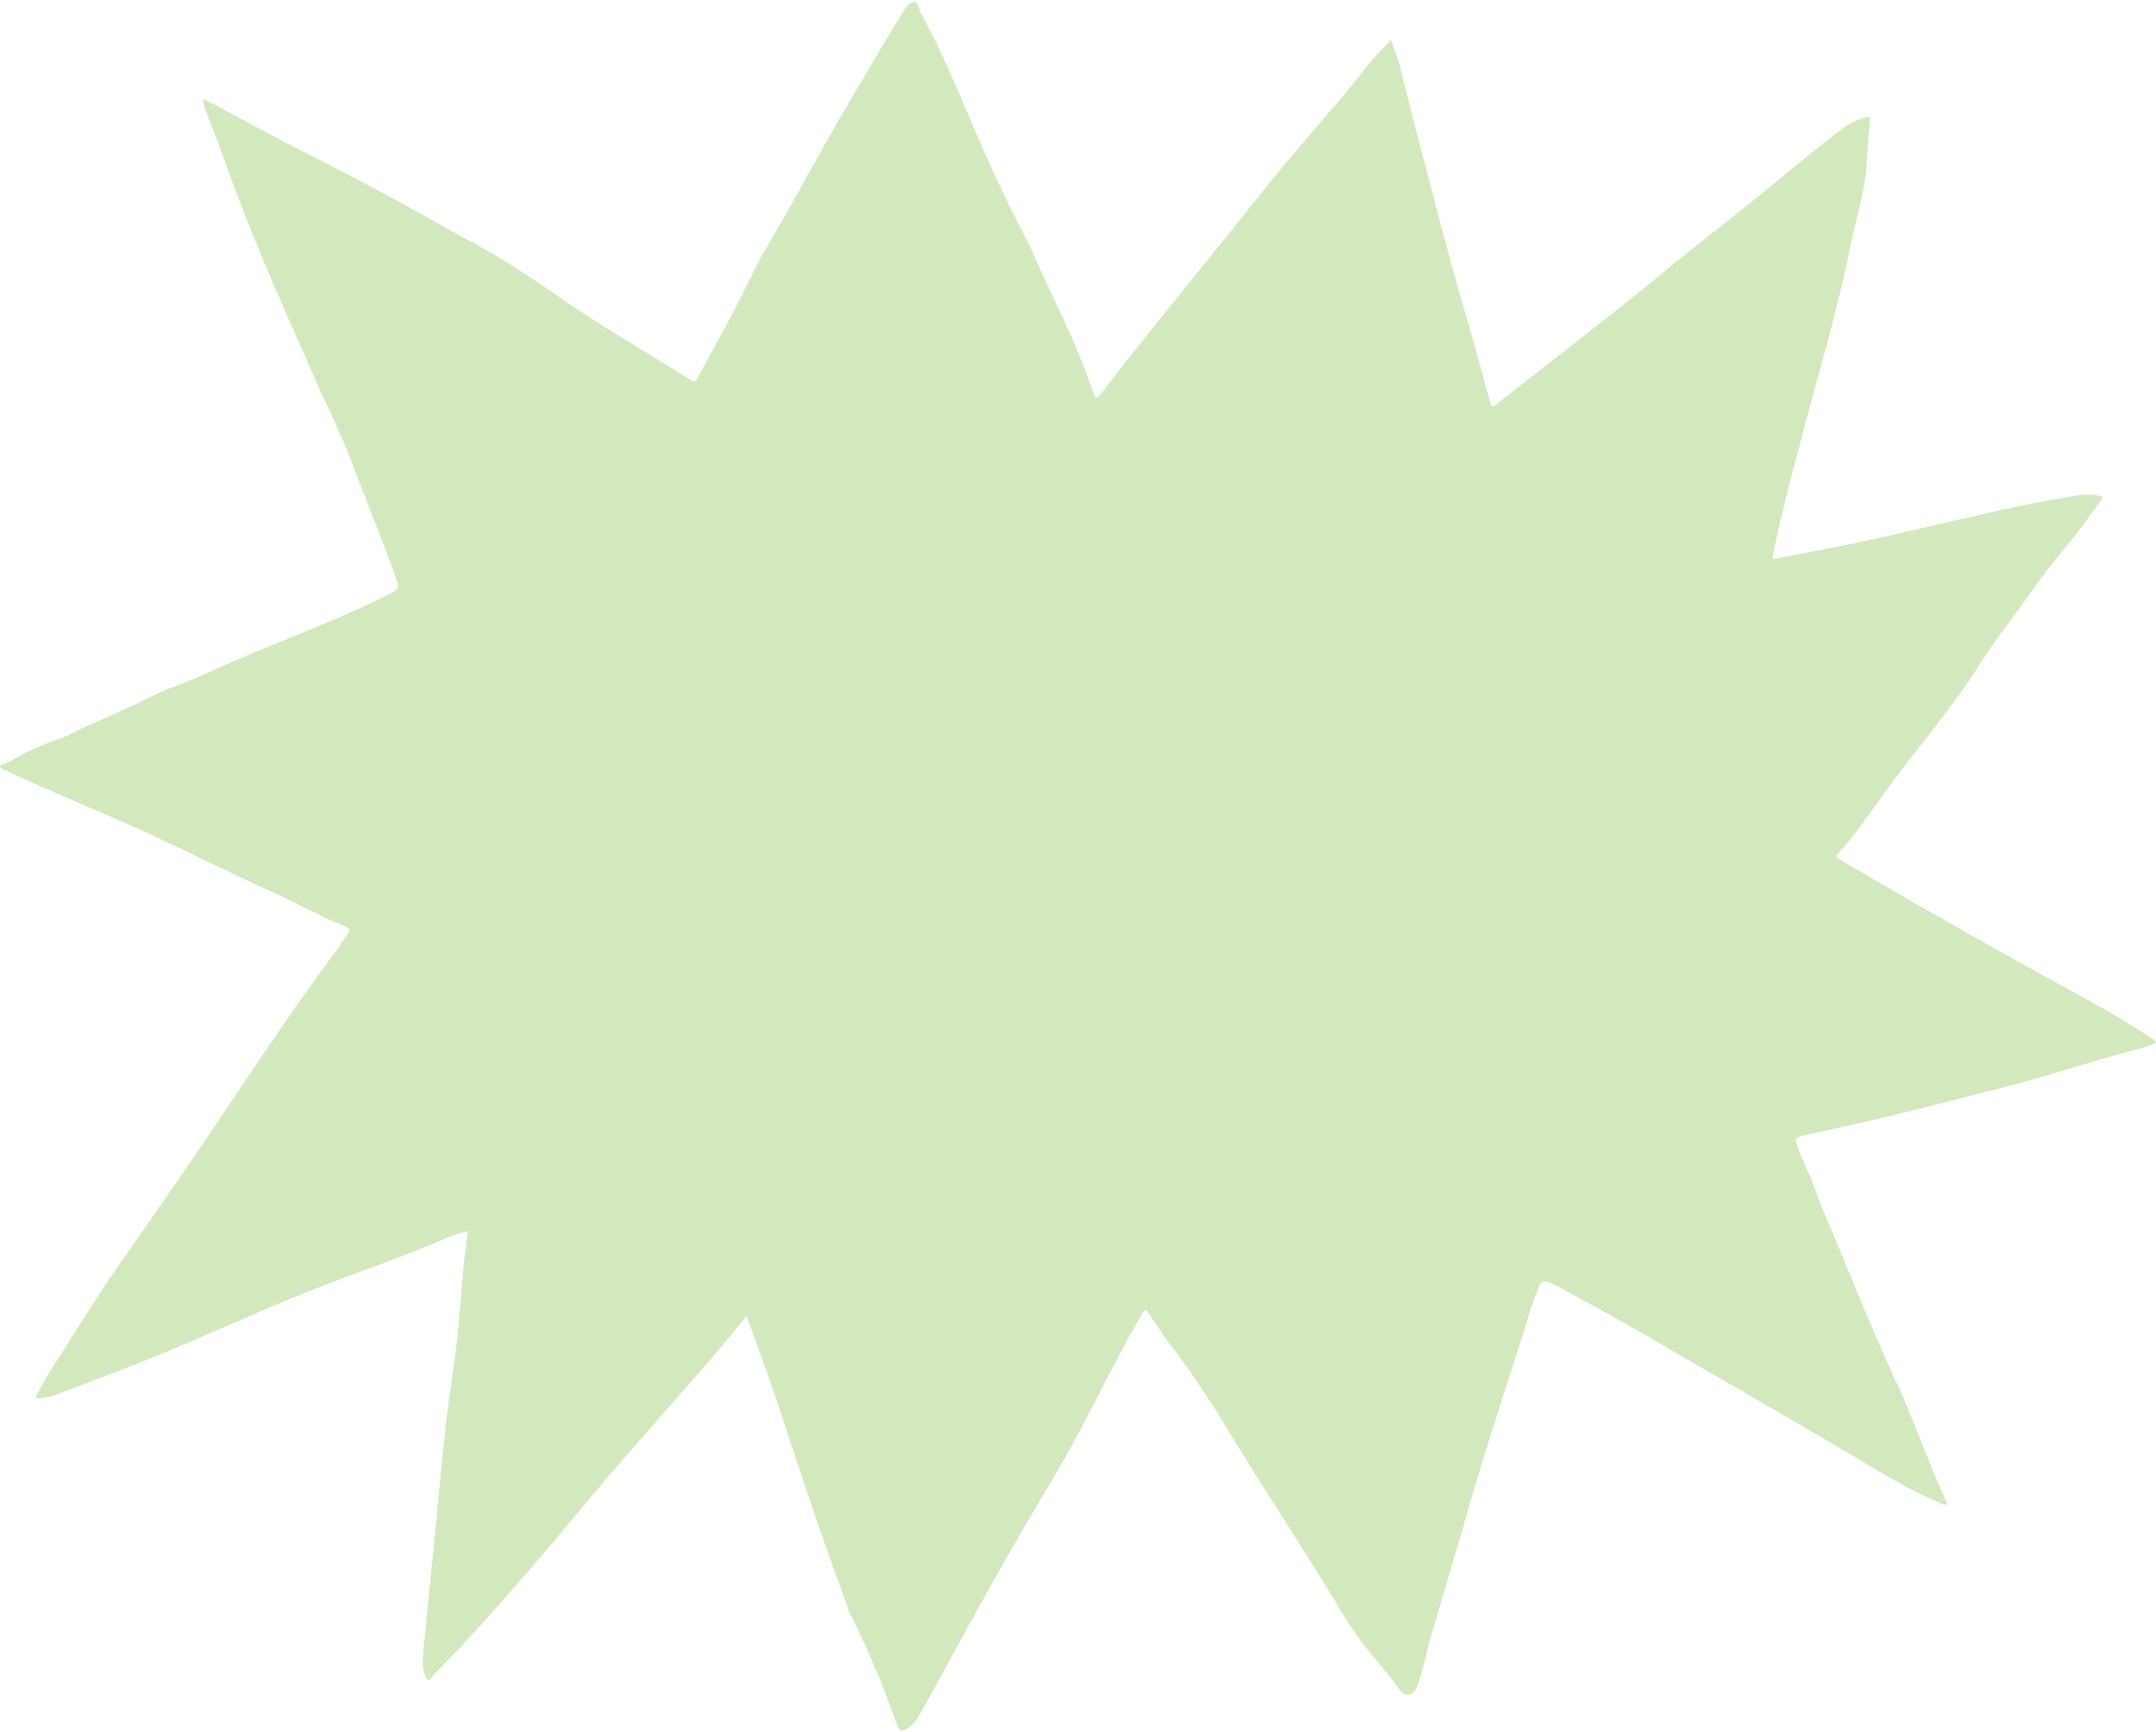 <?xml version="1.0" encoding="UTF-8" standalone="no"?><svg xmlns="http://www.w3.org/2000/svg" xmlns:xlink="http://www.w3.org/1999/xlink" fill="#000000" height="1966.6" preserveAspectRatio="xMidYMid meet" version="1" viewBox="0.1 -2.2 2449.0 1966.6" width="2449" zoomAndPan="magnify"><g data-name="Layer 2"><g data-name="Layer 1" id="change1_1"><path d="M486.54,1906.62c-5-6.28-6-12.71-6.1-19.42-.22-11.36,1.44-22.59,2.52-33.86,3.75-39.1,7.72-78.19,11.59-117.29,4-40.09,7.51-80.23,12-120.26,3.55-31.42,8.83-62.64,12.42-94.06,3.09-27.11,4.8-54.38,7.29-81.57.82-8.94,2.2-17.84,3.23-26.77.64-5.54,1.11-11.11,1.74-17.49a153.64,153.64,0,0,0-26.13,9c-52.08,22.17-105.79,40.14-158.33,61.12-53.49,21.37-105.76,45.58-158.94,67.61-40.27,16.68-81.22,31.72-121.9,47.4A68.48,68.48,0,0,1,42,1586c-2.46-2.87,0-4.69,1-6.45,5.2-9.29,10.24-18.71,16.05-27.62,24.72-37.9,47.82-76.79,73.75-114,39.58-56.8,79.42-113.45,117.93-171,42.2-63.09,84.44-126.2,129.65-187.23,4.75-6.42,9.09-13.15,13.52-19.8s4.43-7.47-3.32-10.61c-27.79-11.25-53.86-26.09-81.17-38.38-60.69-27.33-119.75-58.18-180.92-84.49-40.05-17.22-80.18-34.25-119.74-52.6-3-1.37-6.34-2.12-8.69-4.86.34-3.08,3.09-2.84,5-3.67,2.75-1.19,5.71-2.05,8.2-3.63,17-10.76,35.54-18,54.29-24.79,13.17-4.78,25.16-12.06,38-17.55,19.87-8.47,39.71-17.13,59-26.89a301.62,301.62,0,0,1,33.74-14.93c18.52-6.65,36.2-15.2,54.17-23,25-10.88,50.2-21.34,75.47-31.6,30.53-12.39,60.92-25.08,90.81-38.93,8.15-3.78,16.2-7.78,24.16-11.92,10.42-5.4,10.77-7.21,6.89-17.92-16.21-44.76-34-88.9-51-133.36-13.2-34.55-29.86-67.58-44.74-101.39-35.25-80.12-71.18-160-100.05-242.73-6-17.27-13.07-34.19-19.51-51.32-1.72-4.58-2.9-9.35-4.27-13.82,2.63-1.61,3.83-.07,5.14.62,36,18.84,71.31,38.77,107.58,57.05q76.22,38.42,150.79,80.08c12.78,7.14,25.46,14.49,38.4,21.35,36.27,19.21,70.33,42,104,65.2,48.84,33.67,100.16,63.33,150.5,94.59a14.57,14.57,0,0,0,1.95.8c3-.74,3.42-3.72,4.63-5.89,21.33-38.41,42.43-76.89,61.71-116.43,14.86-30.47,33.43-59.1,49.72-88.89,37.54-68.67,77.19-136.1,117.73-203,2.75-4.54,5.53-9.19,9-13.13,5.39-6.07,10.81-4.6,12.81,3.18a22.87,22.87,0,0,0,1.82,5.63c24.27,43.75,42.87,90.09,62.67,135.92,17.42,40.31,35.77,80.24,56.32,119.11,1.71,3.23,3.52,6.43,5,9.78,23.28,53.36,50.84,104.84,69.79,160.09,1.38,4,3.29,7.86,5.26,12.5,4.85-3.11,7.37-7.47,10.33-11.27,56.19-72.33,114.7-142.8,171.67-214.5,30.88-38.86,63.28-76.45,95.72-114,15.87-18.38,29.87-38.31,46.57-56,3.15-3.34,6.33-6.66,10.75-11.3,3.69,10.81,7.42,19.91,9.9,29.34,7.87,29.93,15,60.07,22.93,90,17.12,64.31,33.24,128.89,52.13,192.73,9.91,33.47,18.78,67.25,28.13,100.88.34,1.21.84,2.36,1.18,3.28,2,.58,3-.38,4-1.18C1747,420,1795.67,382.21,1844,344.06c23.53-18.56,46.4-37.95,69.77-56.72,33.49-26.9,67.59-53,100.7-80.41,25.14-20.8,50.34-41.53,76.3-61.33a82.79,82.79,0,0,1,28.25-14.49c1.57-.43,3.15-1.14,5.45.67-1.36,16.62-3.2,33.77-4.06,51-1.62,32.23-12,62.69-18.28,94-14.92,73.8-36.53,145.91-55.73,218.62-10.62,40.22-21.3,80.44-30,121.14-1.09,5.12-1.8,10.32-2.85,16.42,14.48-2.85,28-5.7,41.64-8.14,79.65-14.33,157.89-35.08,237-51.81,22.14-4.68,44.48-8.43,66.76-12.4,10.66-1.89,21.51-1.17,29.38,1.29.57,2.33-1.26,3.63-2.36,5.15-13.53,18.57-27,37.21-41.72,54.85-16.67,19.94-31.86,41-47,62.09-16.46,23-34,45.28-49.09,69.2-29.88,47.48-66.76,89.7-99.8,134.8-14.36,19.6-28.41,39.44-43.17,58.75-6.24,8.16-13.24,15.73-19.79,23.44,1.26,2.26,3.19,2.95,4.89,4,97.51,57.5,196.29,112.75,295.54,167.18,19.57,10.73,38.27,22.91,57.21,34.69,2.16,1.35,4.84,2.3,6.06,6-6.37,3.28-13.34,5.23-20.21,7-51.48,13.52-101.9,30.68-153.54,43.82-39.63,10.09-79.24,20.37-119,30.15-34.54,8.5-69.38,15.82-104.1,23.66-1.62.36-3.29.54-4.89,1-7.8,2.24-8.6,3.6-5.79,11.18,4.17,11.23,8.71,22.28,13.71,33.2,5.66,12.36,9.44,25.58,14.81,38.09,27.38,63.91,52.27,128.84,81.61,192,17.23,37.09,31.43,75.58,47.1,113.4,4.2,10.13,8.81,20.09,13.23,30.13-3.45,2.71-5.86-.19-8.35-1.21-35.59-14.57-68-35-100.92-54.55-43.8-26-87.93-51.36-132-77-23.88-13.88-47.92-27.48-71.74-41.47-33.86-19.9-67.92-39.45-102.59-57.91-10.58-5.63-20.66-12.17-31.71-16.9a73.19,73.19,0,0,0-7.37-3c-4-1.19-6.48-.22-8.46,4.21a303.7,303.7,0,0,0-12.21,33.77C1714.93,1562,1691,1632,1670.53,1703c-14.6,50.52-29.54,100.94-44.42,151.38-5.37,18.2-8.58,37-15,54.89a37.77,37.77,0,0,1-3,7.36c-4.72,7.56-12.64,8.09-17.69.88-11.87-17-25.66-32.32-38.58-48.41-14.78-18.42-26.93-38.82-39.11-59.07-18-30-36.92-59.37-55.67-88.87q-30.81-48.47-60.95-97.36c-20.07-32.62-40.42-65-64-95.32-8.57-11-16.05-22.89-24-34.37-2.07-3-4.17-5.93-6.26-8.91-3.43,1.08-3.94,4-5.17,6.06-19.43,33.4-36.93,67.83-54.69,102.12-15.78,30.46-32,60.66-49.65,90.08-39.92,66.53-77.82,134.21-114.89,202.34-11,20.18-21.74,40.46-33.34,60.29-3.4,5.8-7.3,11.13-13.19,14.71-5.44,3.3-9.31,3.56-11.93-4a1048.47,1048.47,0,0,0-51.71-123.29c-2.94-5.94-5.06-12.3-7.35-18.55-25.42-69.38-48.94-139.41-71.89-209.65-11.27-34.47-24-68.48-36.07-102.68-1.1-3.1-2.45-6.1-4-9.93-58.11,71.56-120.72,138.16-179.2,208.36S551.3,1840.55,486.54,1906.62Z" fill="#d3e8bd"/></g></g></svg>